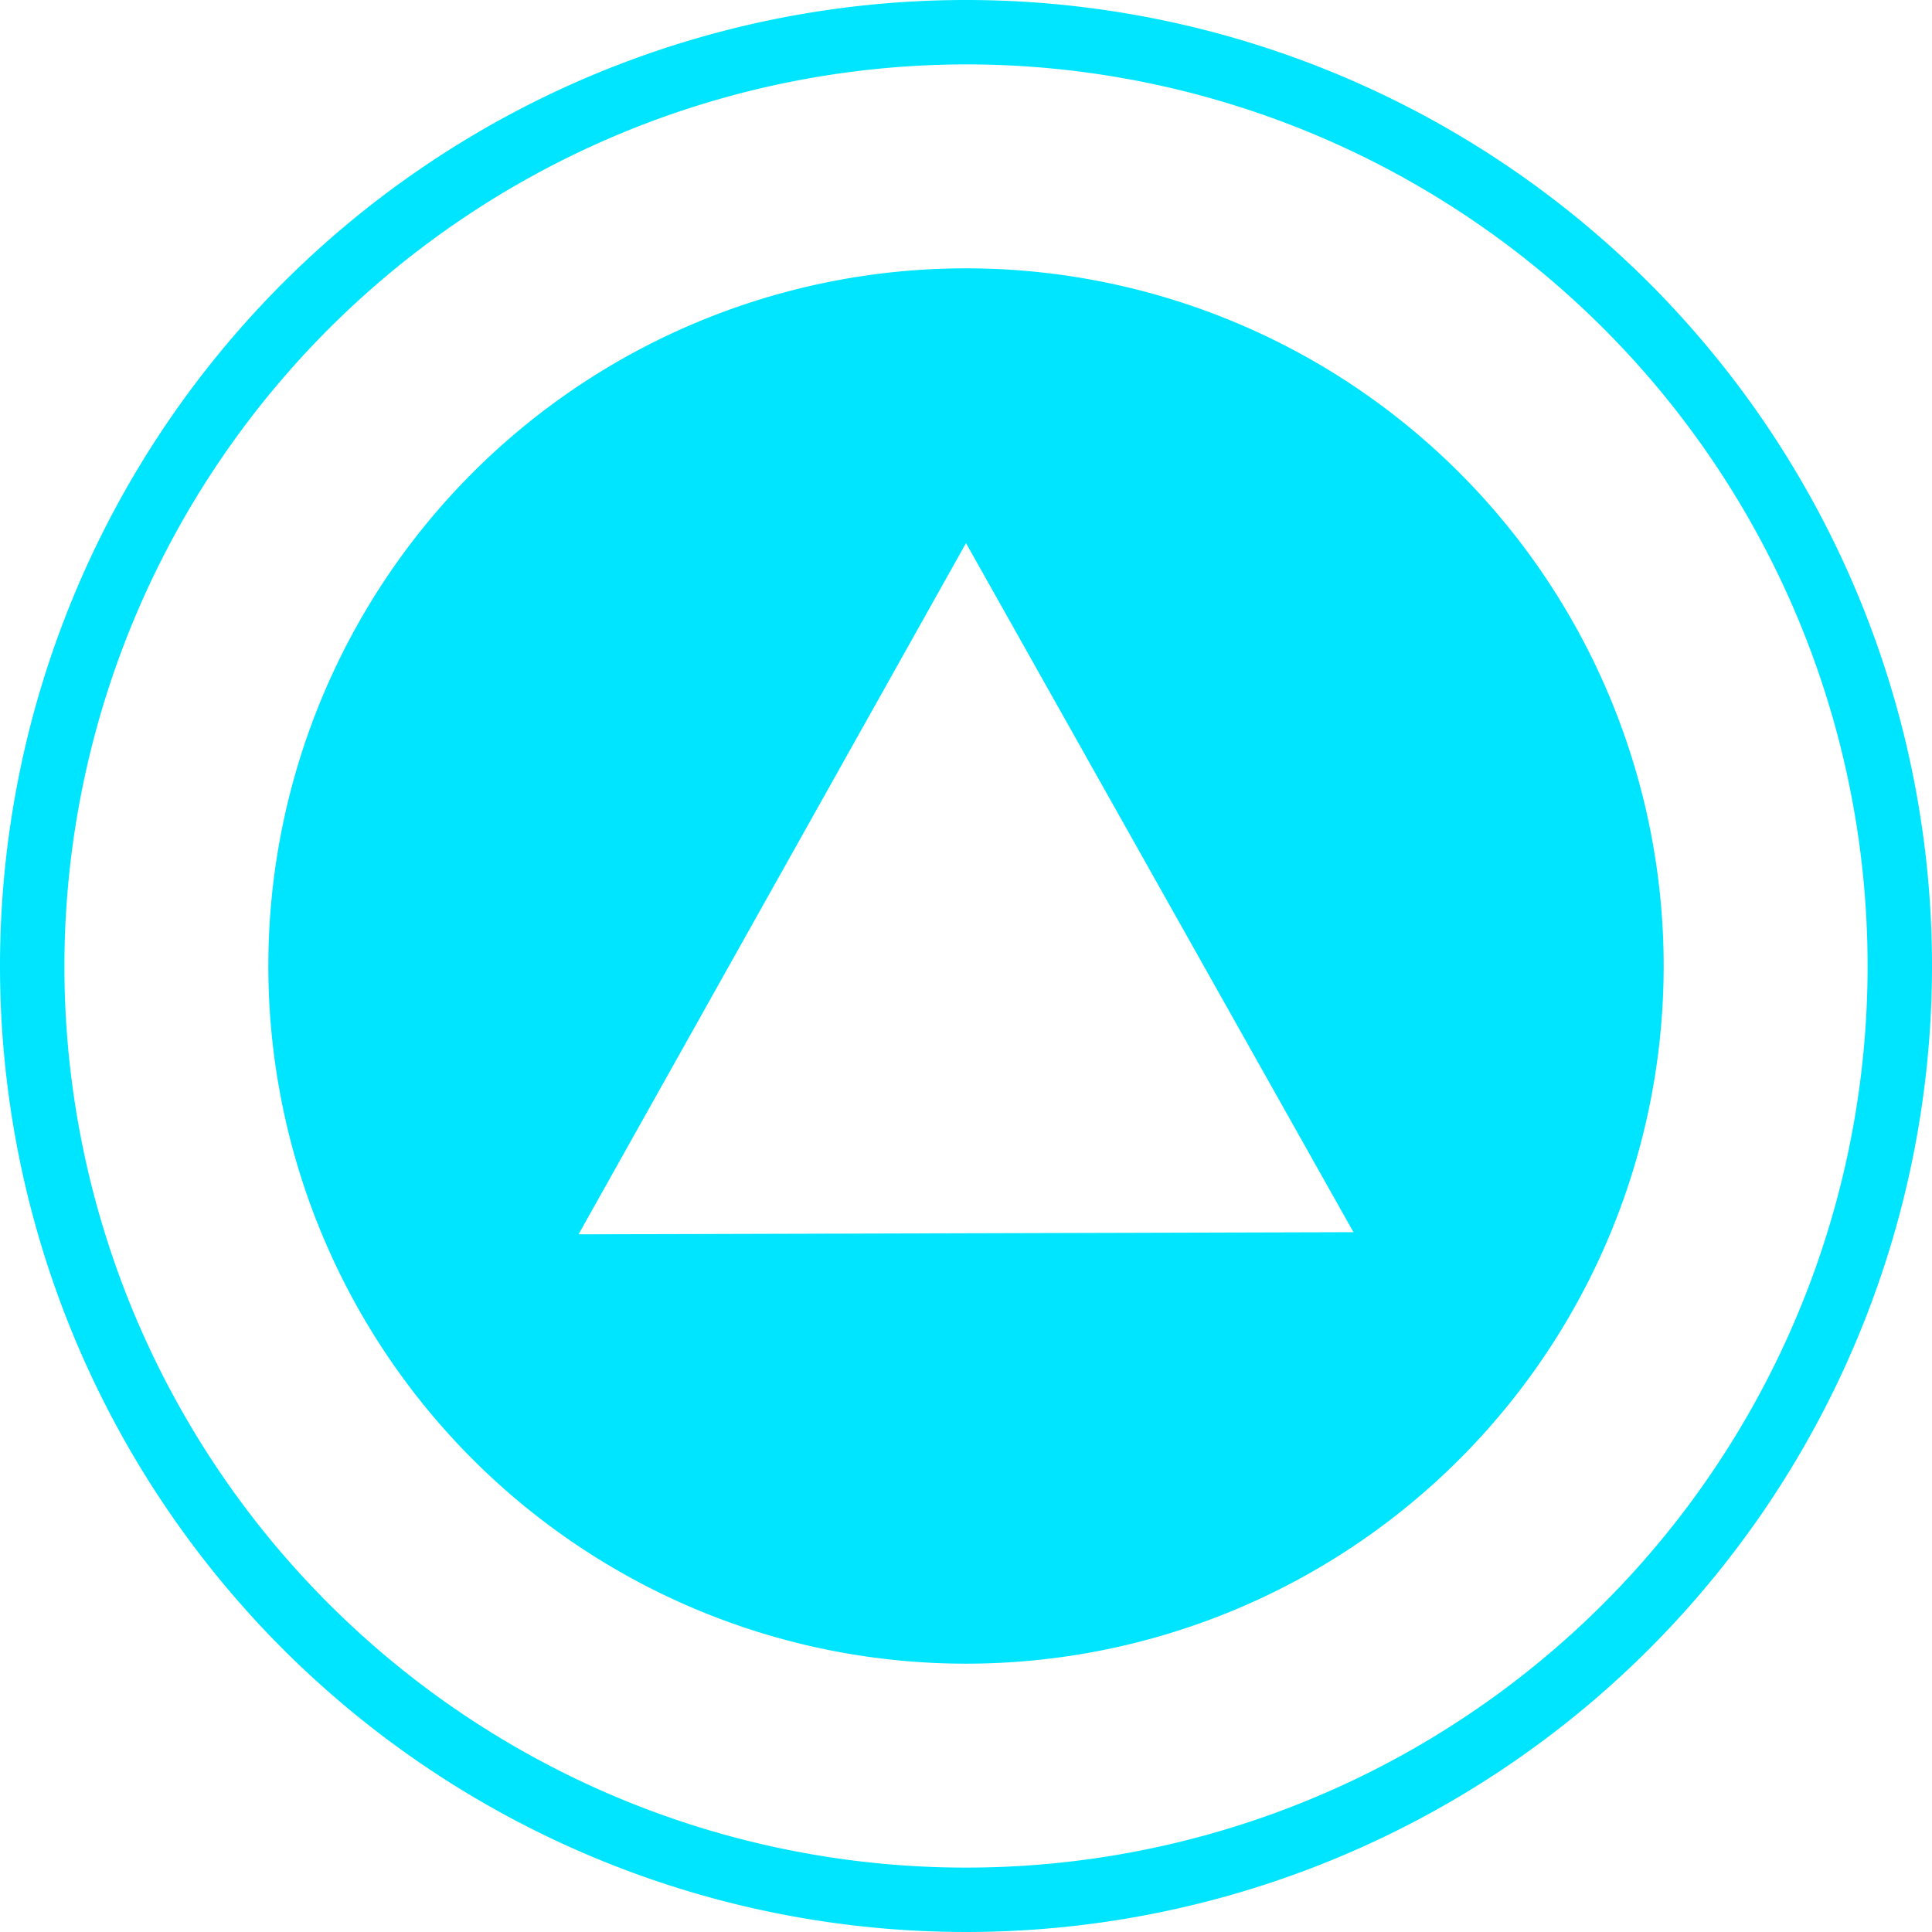 <svg xmlns="http://www.w3.org/2000/svg" viewBox="0 0 18 18"><defs><style>.cls-1{fill:#00e5ff;}</style></defs><title>资源 10</title><g id="图层_2" data-name="图层 2"><g id="图层_1-2" data-name="图层 1"><path class="cls-1" d="M9,.6A8.4,8.4,0,1,1,.6,9,8.41,8.41,0,0,1,9,.6M9,0a9,9,0,1,0,9,9A9,9,0,0,0,9,0Z"/><path class="cls-1" d="M9,2.5A6.5,6.5,0,1,0,15.5,9,6.5,6.5,0,0,0,9,2.5Zm-3.61,9L9,5.06l3.61,6.42Z"/></g></g></svg>